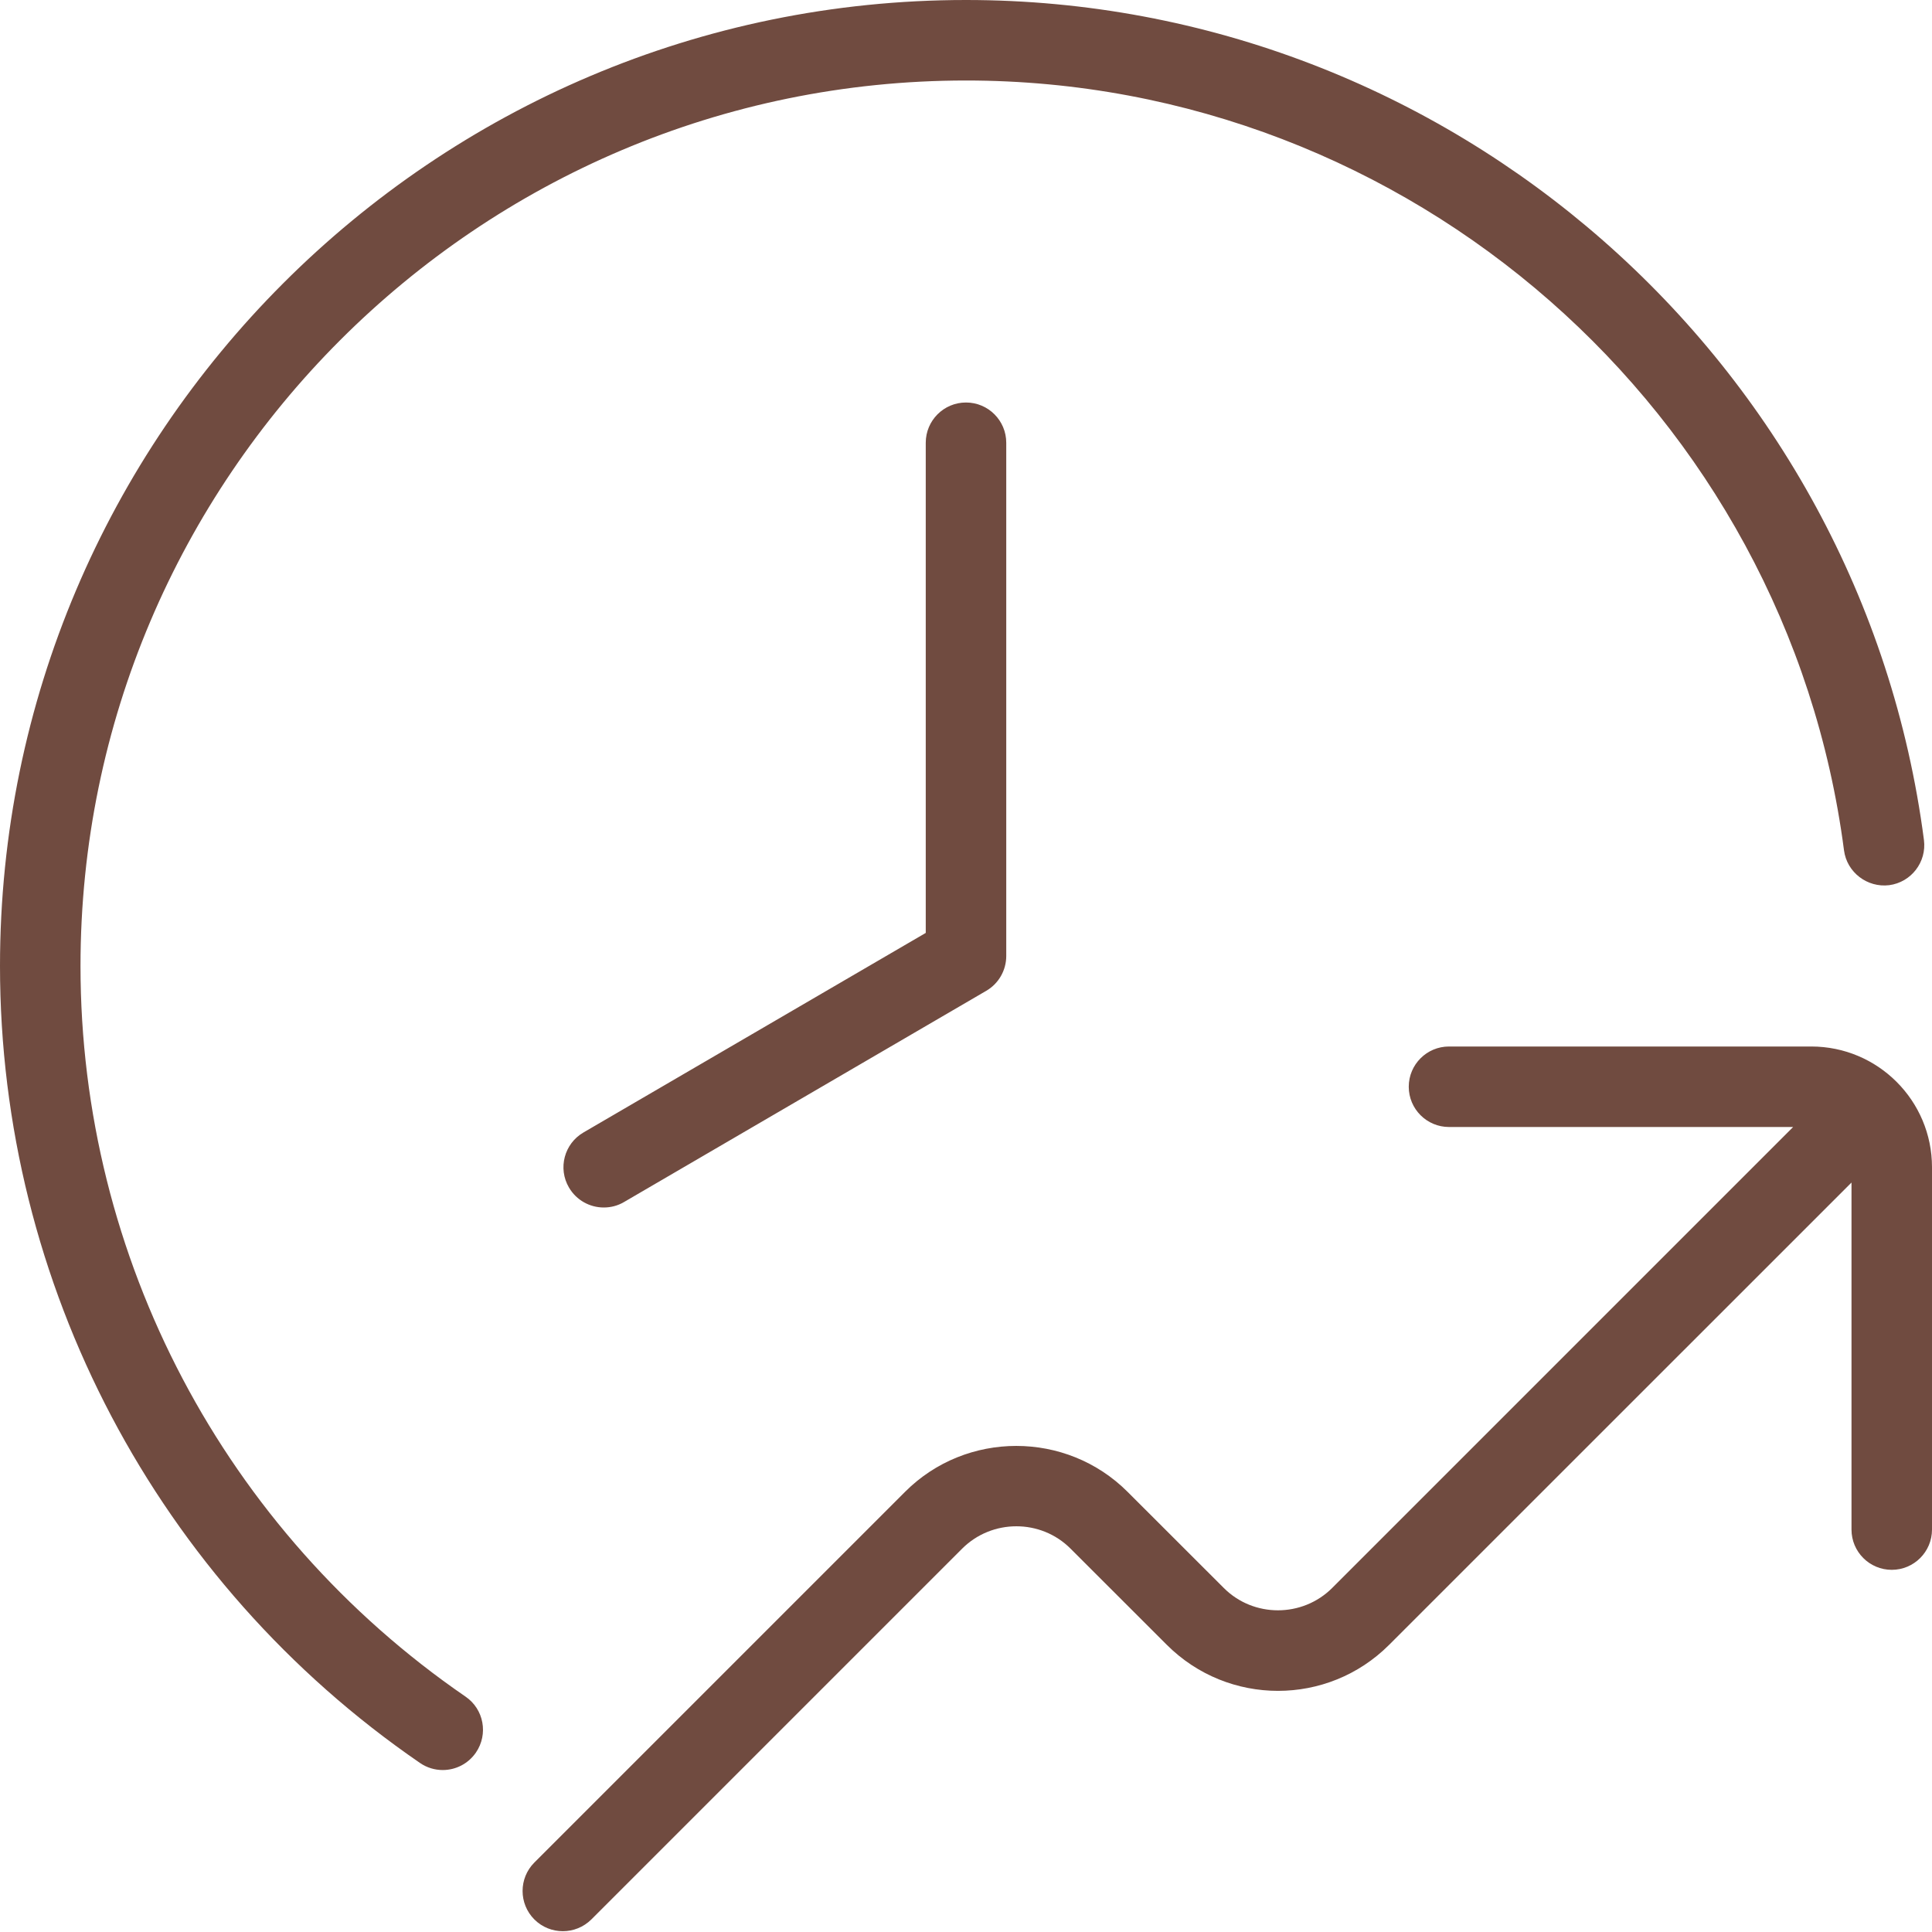 <svg width="24" height="24" viewBox="0 0 24 24" fill="none" xmlns="http://www.w3.org/2000/svg">
<g clip-path="url(#clip0_301_4)">
<path d="M12 5C12.276 5 12.5 5.224 12.5 5.5V11.876C12.5 12.054 12.405 12.219 12.252 12.308L7.752 14.932C7.673 14.979 7.586 15 7.5 15C7.328 15 7.161 14.911 7.068 14.752C6.928 14.514 7.009 14.207 7.248 14.068L11.5 11.589V5.5C11.5 5.224 11.724 5 12 5ZM24 14.5C24 13.672 23.328 13 22.5 13H18C17.724 13 17.5 13.224 17.5 13.5C17.5 13.776 17.724 14 18 14H22.275L16.549 19.726C16.179 20.096 15.572 20.097 15.202 19.726L14.006 18.531C13.246 17.772 12.003 17.772 11.244 18.531L6.638 23.137C6.443 23.332 6.443 23.649 6.638 23.844C6.736 23.942 6.864 23.99 6.992 23.99C7.12 23.99 7.248 23.941 7.346 23.844L11.952 19.238C12.322 18.868 12.929 18.867 13.299 19.238L14.495 20.433C15.258 21.195 16.494 21.195 17.256 20.433L23 14.69V19.001C23 19.277 23.224 19.501 23.5 19.501C23.776 19.501 24 19.277 24 19.001V14.501V14.5ZM1 12C1 5.935 5.935 1 12 1C17.508 1 22.197 5.112 22.907 10.564C22.943 10.837 23.196 11.029 23.468 10.996C23.742 10.96 23.935 10.709 23.9 10.435C23.124 4.486 18.009 0 12 0C5.383 0 0 5.383 0 12C0 15.956 1.95 19.657 5.217 21.9C5.304 21.96 5.403 21.988 5.5 21.988C5.659 21.988 5.815 21.912 5.912 21.771C6.068 21.543 6.011 21.232 5.783 21.076C2.788 19.019 1 15.627 1 12Z" fill="#704B40"/>
</g>
<defs>
<clipPath id="clip0_301_4">
<rect width="24" height="24" fill="white"/>
</clipPath>
</defs>
</svg>
